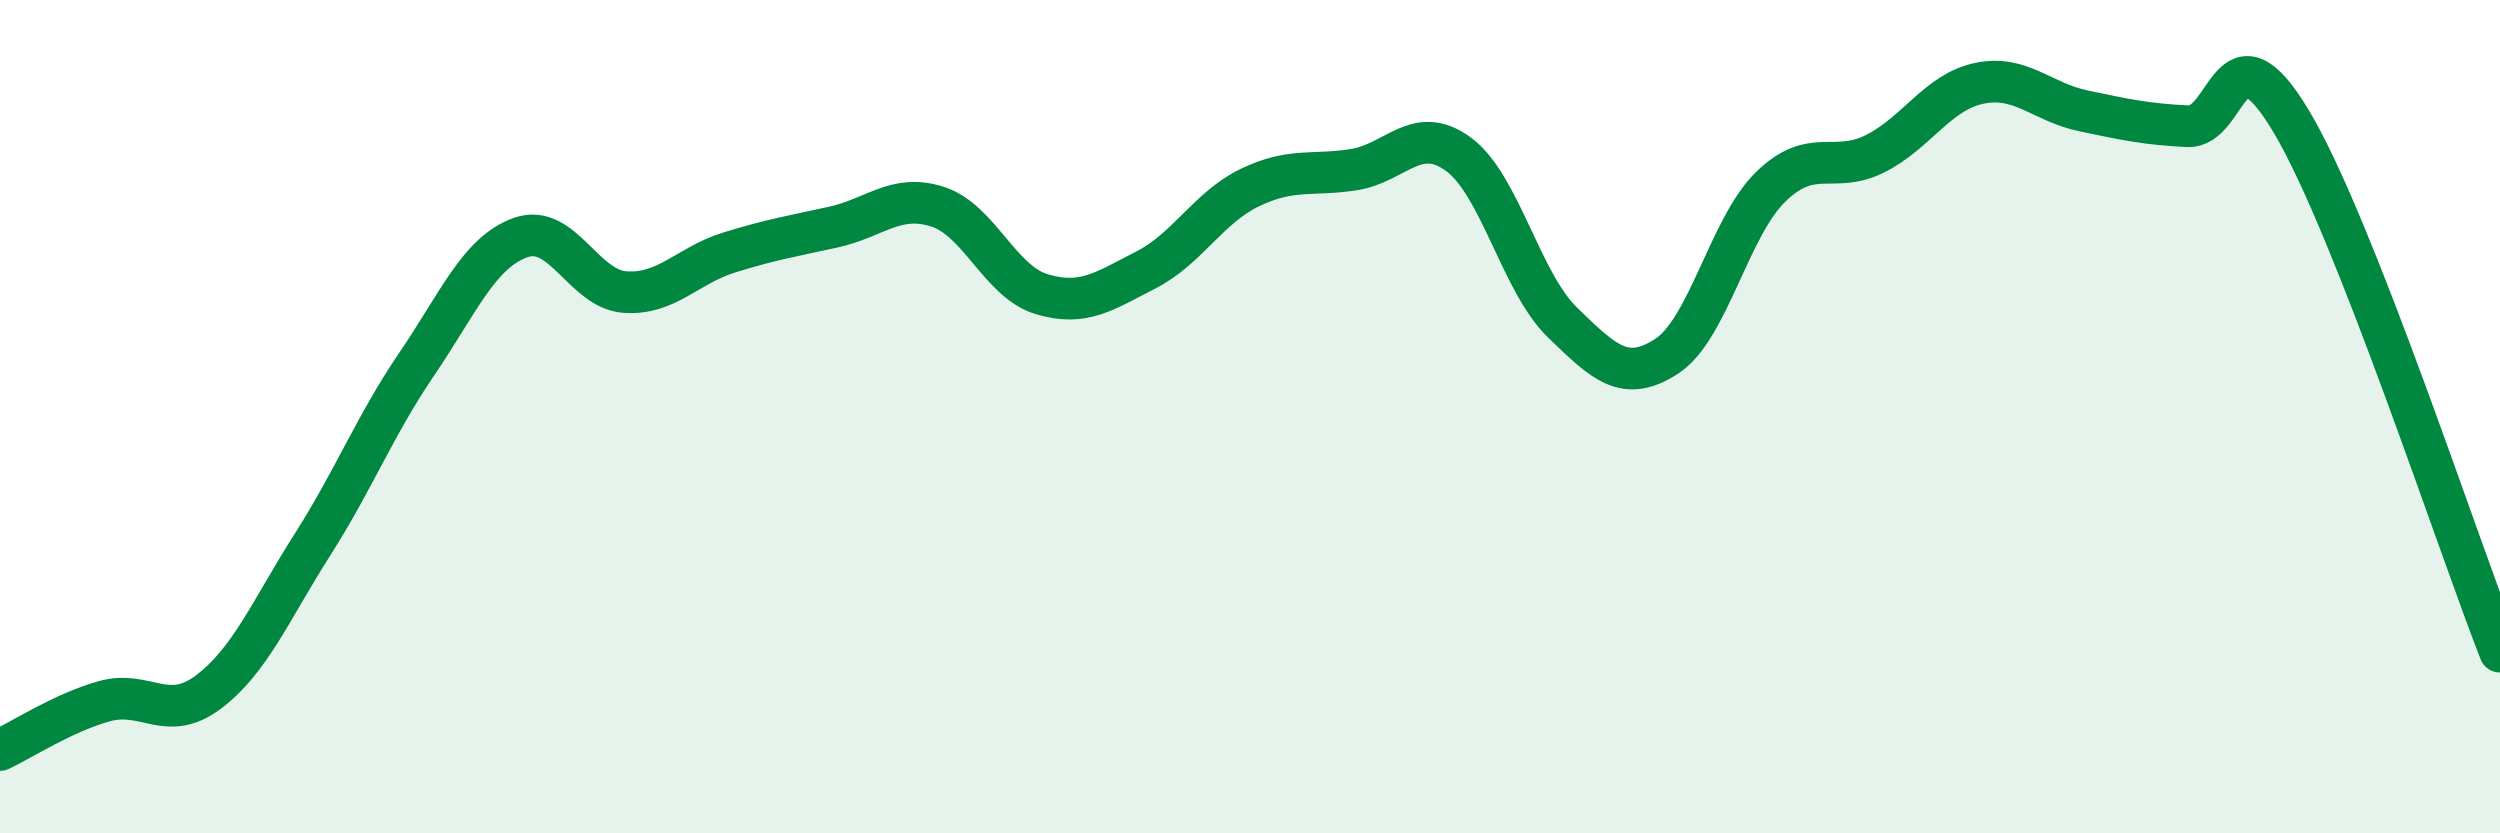 
    <svg width="60" height="20" viewBox="0 0 60 20" xmlns="http://www.w3.org/2000/svg">
      <path
        d="M 0,18 C 0.5,17.77 1.5,17.11 2.5,16.83 C 3.5,16.55 4,17.36 5,16.61 C 6,15.86 6.5,14.64 7.5,13.07 C 8.5,11.5 9,10.21 10,8.74 C 11,7.27 11.5,6.05 12.5,5.7 C 13.5,5.35 14,6.94 15,7.01 C 16,7.08 16.5,6.37 17.5,6.06 C 18.5,5.75 19,5.67 20,5.45 C 21,5.23 21.5,4.64 22.5,4.96 C 23.5,5.28 24,6.76 25,7.06 C 26,7.36 26.5,6.99 27.5,6.48 C 28.5,5.97 29,4.98 30,4.5 C 31,4.02 31.5,4.23 32.5,4.07 C 33.5,3.91 34,2.97 35,3.7 C 36,4.43 36.5,6.77 37.5,7.74 C 38.5,8.71 39,9.2 40,8.55 C 41,7.9 41.5,5.45 42.5,4.48 C 43.5,3.51 44,4.19 45,3.69 C 46,3.19 46.5,2.21 47.5,2 C 48.5,1.79 49,2.45 50,2.66 C 51,2.87 51.5,2.98 52.5,3.03 C 53.5,3.08 53.5,0.41 55,2.93 C 56.5,5.45 59,13.1 60,15.64L60 20L0 20Z"
        fill="#008740"
        opacity="0.1"
        stroke-linecap="round"
        stroke-linejoin="round"
      />
      <path
        d="M 0,18 C 0.5,17.77 1.5,17.11 2.5,16.83 C 3.5,16.55 4,17.36 5,16.61 C 6,15.86 6.5,14.64 7.5,13.07 C 8.5,11.5 9,10.21 10,8.74 C 11,7.27 11.5,6.05 12.5,5.7 C 13.5,5.35 14,6.94 15,7.01 C 16,7.08 16.5,6.37 17.5,6.06 C 18.5,5.75 19,5.67 20,5.45 C 21,5.23 21.5,4.64 22.5,4.96 C 23.5,5.28 24,6.76 25,7.06 C 26,7.36 26.5,6.99 27.5,6.48 C 28.5,5.97 29,4.98 30,4.5 C 31,4.02 31.5,4.23 32.5,4.07 C 33.5,3.91 34,2.97 35,3.7 C 36,4.43 36.5,6.77 37.5,7.74 C 38.5,8.71 39,9.2 40,8.55 C 41,7.9 41.5,5.45 42.5,4.48 C 43.5,3.51 44,4.19 45,3.69 C 46,3.19 46.5,2.21 47.5,2 C 48.5,1.79 49,2.45 50,2.66 C 51,2.87 51.5,2.98 52.5,3.03 C 53.5,3.08 53.5,0.41 55,2.93 C 56.5,5.45 59,13.1 60,15.64"
        stroke="#008740"
        stroke-width="1"
        fill="none"
        stroke-linecap="round"
        stroke-linejoin="round"
      />
    </svg>
  